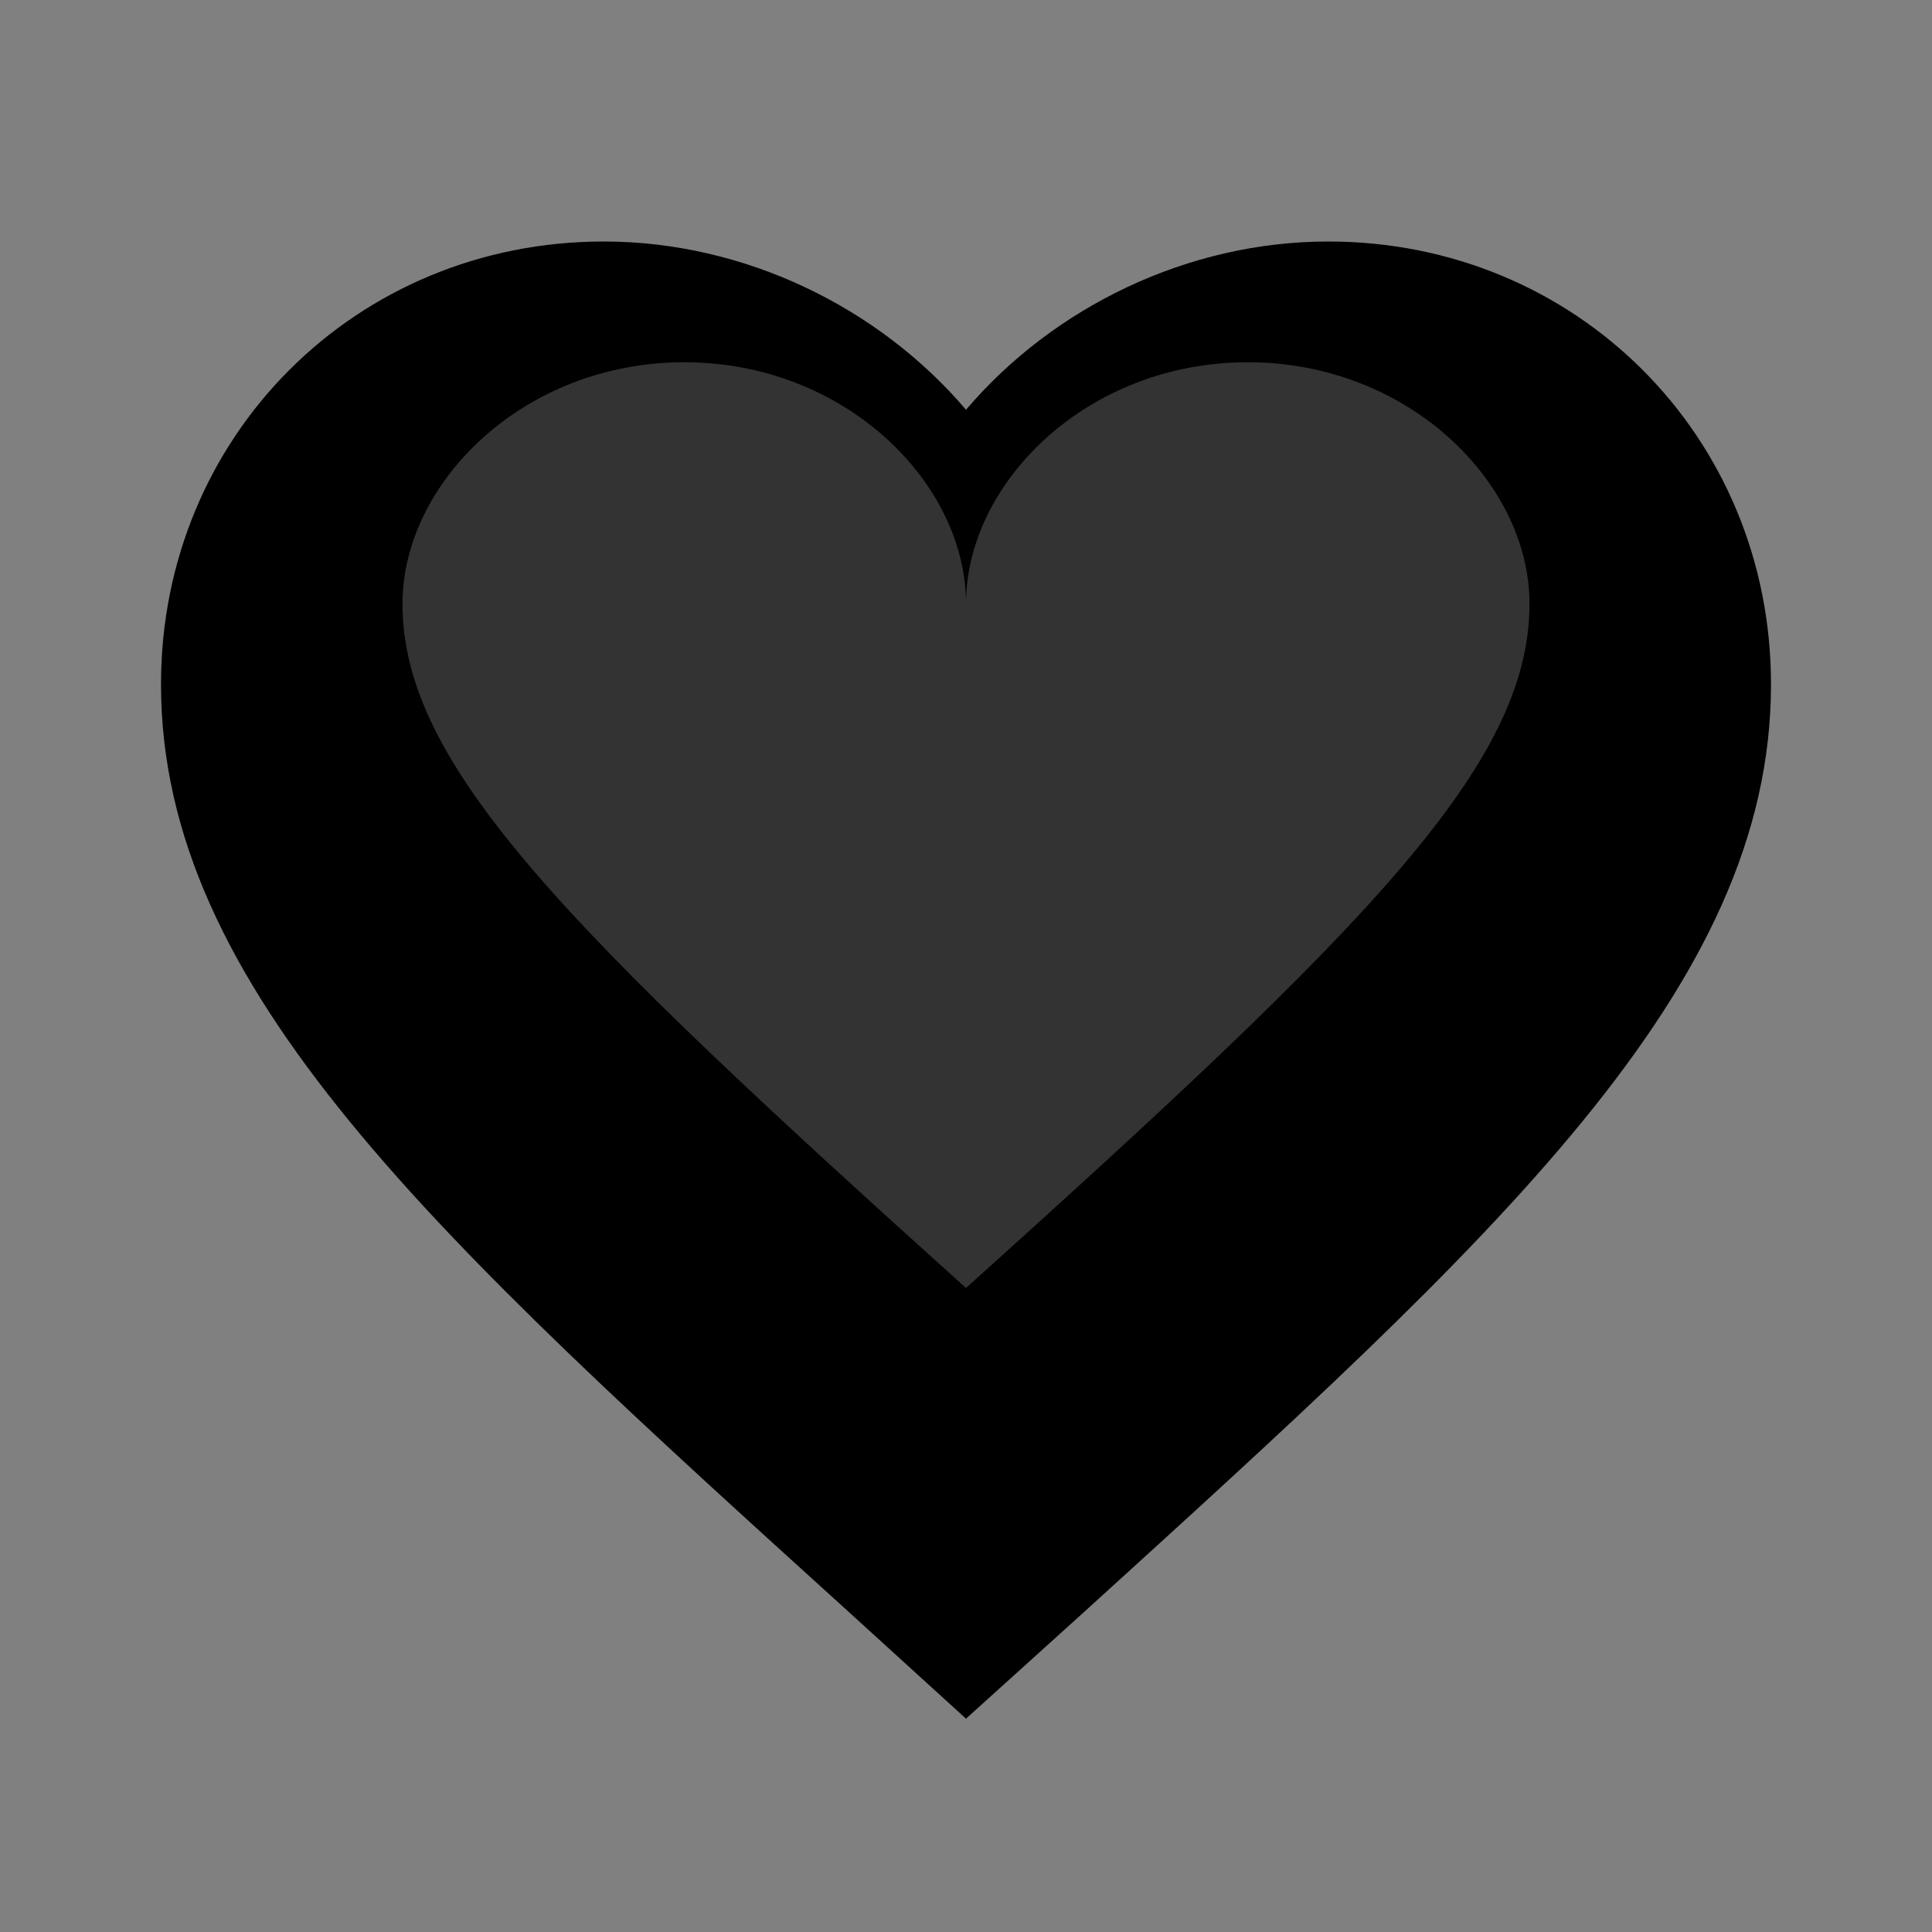 <svg xmlns="http://www.w3.org/2000/svg" viewBox="0 0 24 24" width="24" height="24">
  <rect x="0" y="0" width="24" height="24" fill="#808080" stroke="none"/>
  <!-- Heart shape -->
  <path d="M12 21.35l-1.45-1.32C5.4 15.36 2 12.28 2 8.5 2 5.42 4.42 3 7.5 3c1.74 0 3.41.81 4.5 2.09C13.09 3.81 14.76 3 16.5 3 19.58 3 22 5.42 22 8.5c0 3.78-3.4 6.86-8.55 11.54L12 21.35z" fill="currentColor"/>
  
  <!-- Heart highlight -->
  <path d="M12 7.5c0-1.5-1.5-3-3.5-3S5 6 5 7.5c0 2 2 4 7 8.5 5-4.5 7-6.5 7-8.5 0-1.5-1.5-3-3.5-3S12 6 12 7.5z" fill="white" opacity="0.2"/>
</svg>
